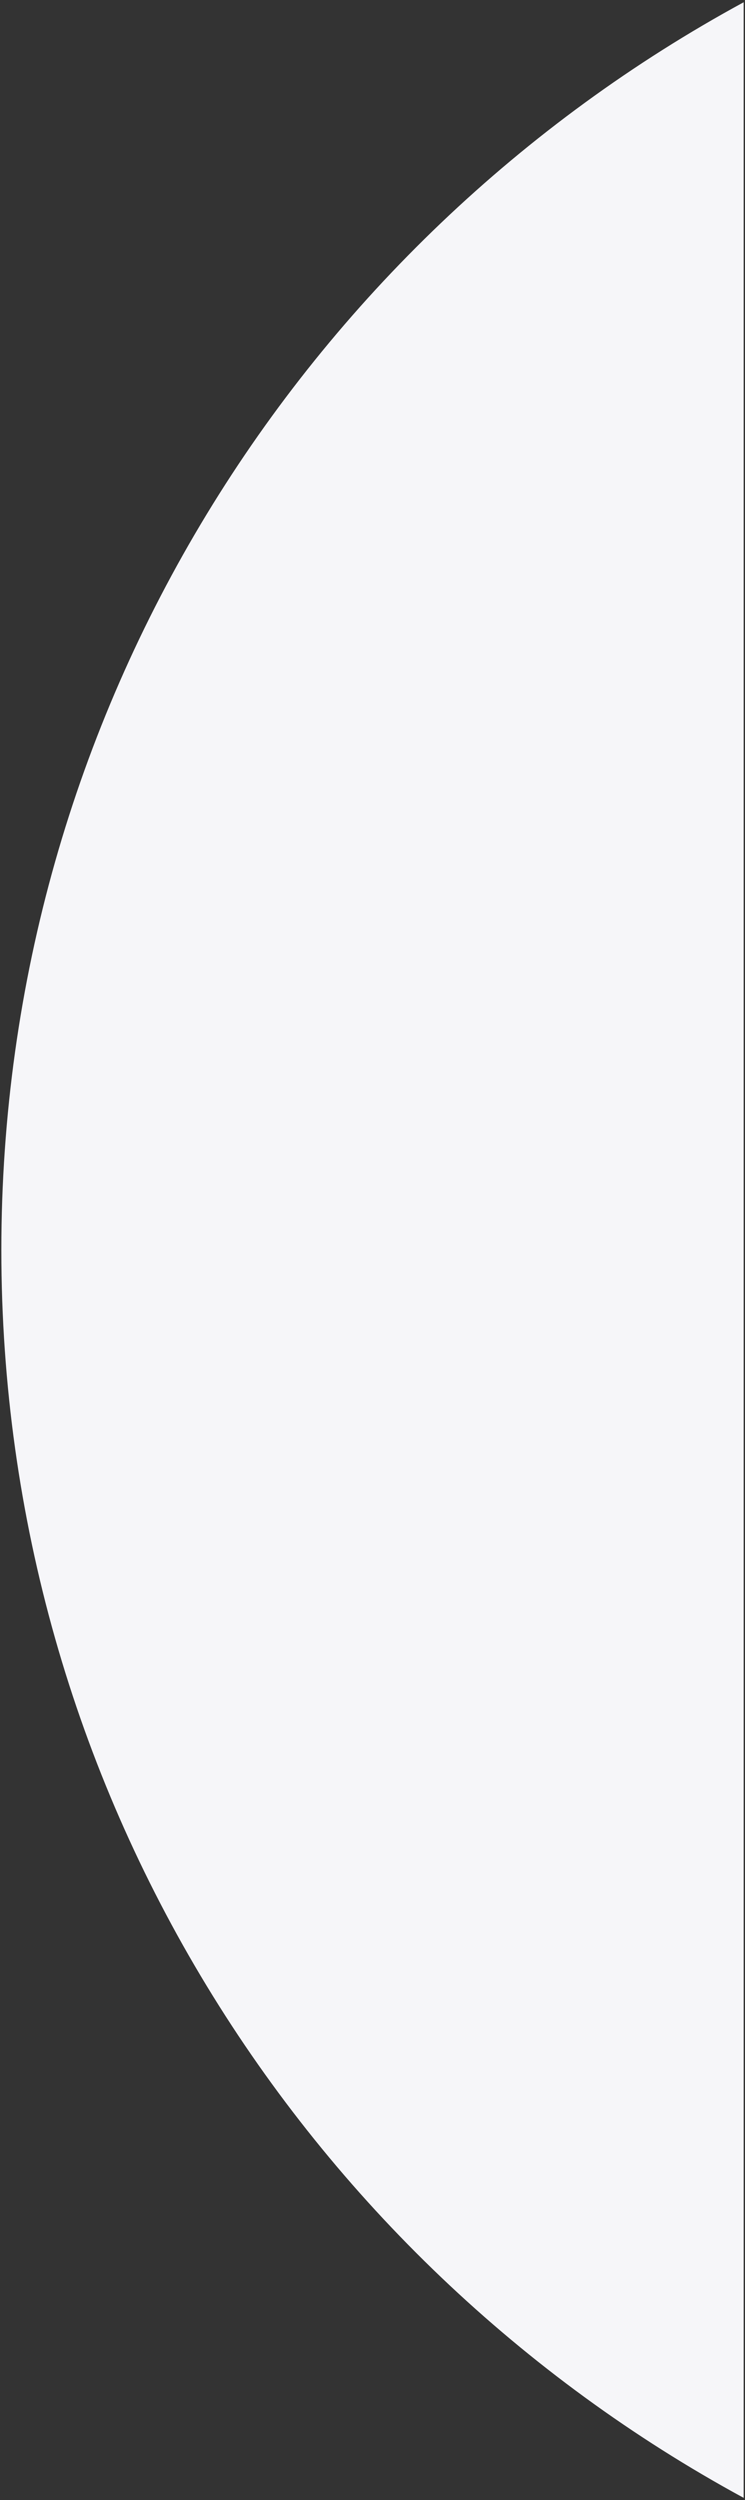 <svg xmlns="http://www.w3.org/2000/svg" width="276.308" height="926.894" viewBox="0 0 276.308 926.894">
  <rect x="0" y="0" width="276.308" height="926.894" fill="#333333" stroke="none"/>
  <path id="MobileJDMBG002" d="M-11465.743,526.126c0-199.752,111.325-373.507,275.308-462.608V988.731C-11354.418,899.631-11465.743,725.876-11465.743,526.126Z" transform="translate(11466.243 -62.678)" fill="#f6f6f9" stroke="rgba(0,0,0,0)" stroke-miterlimit="10" stroke-width="1"/>
</svg>
